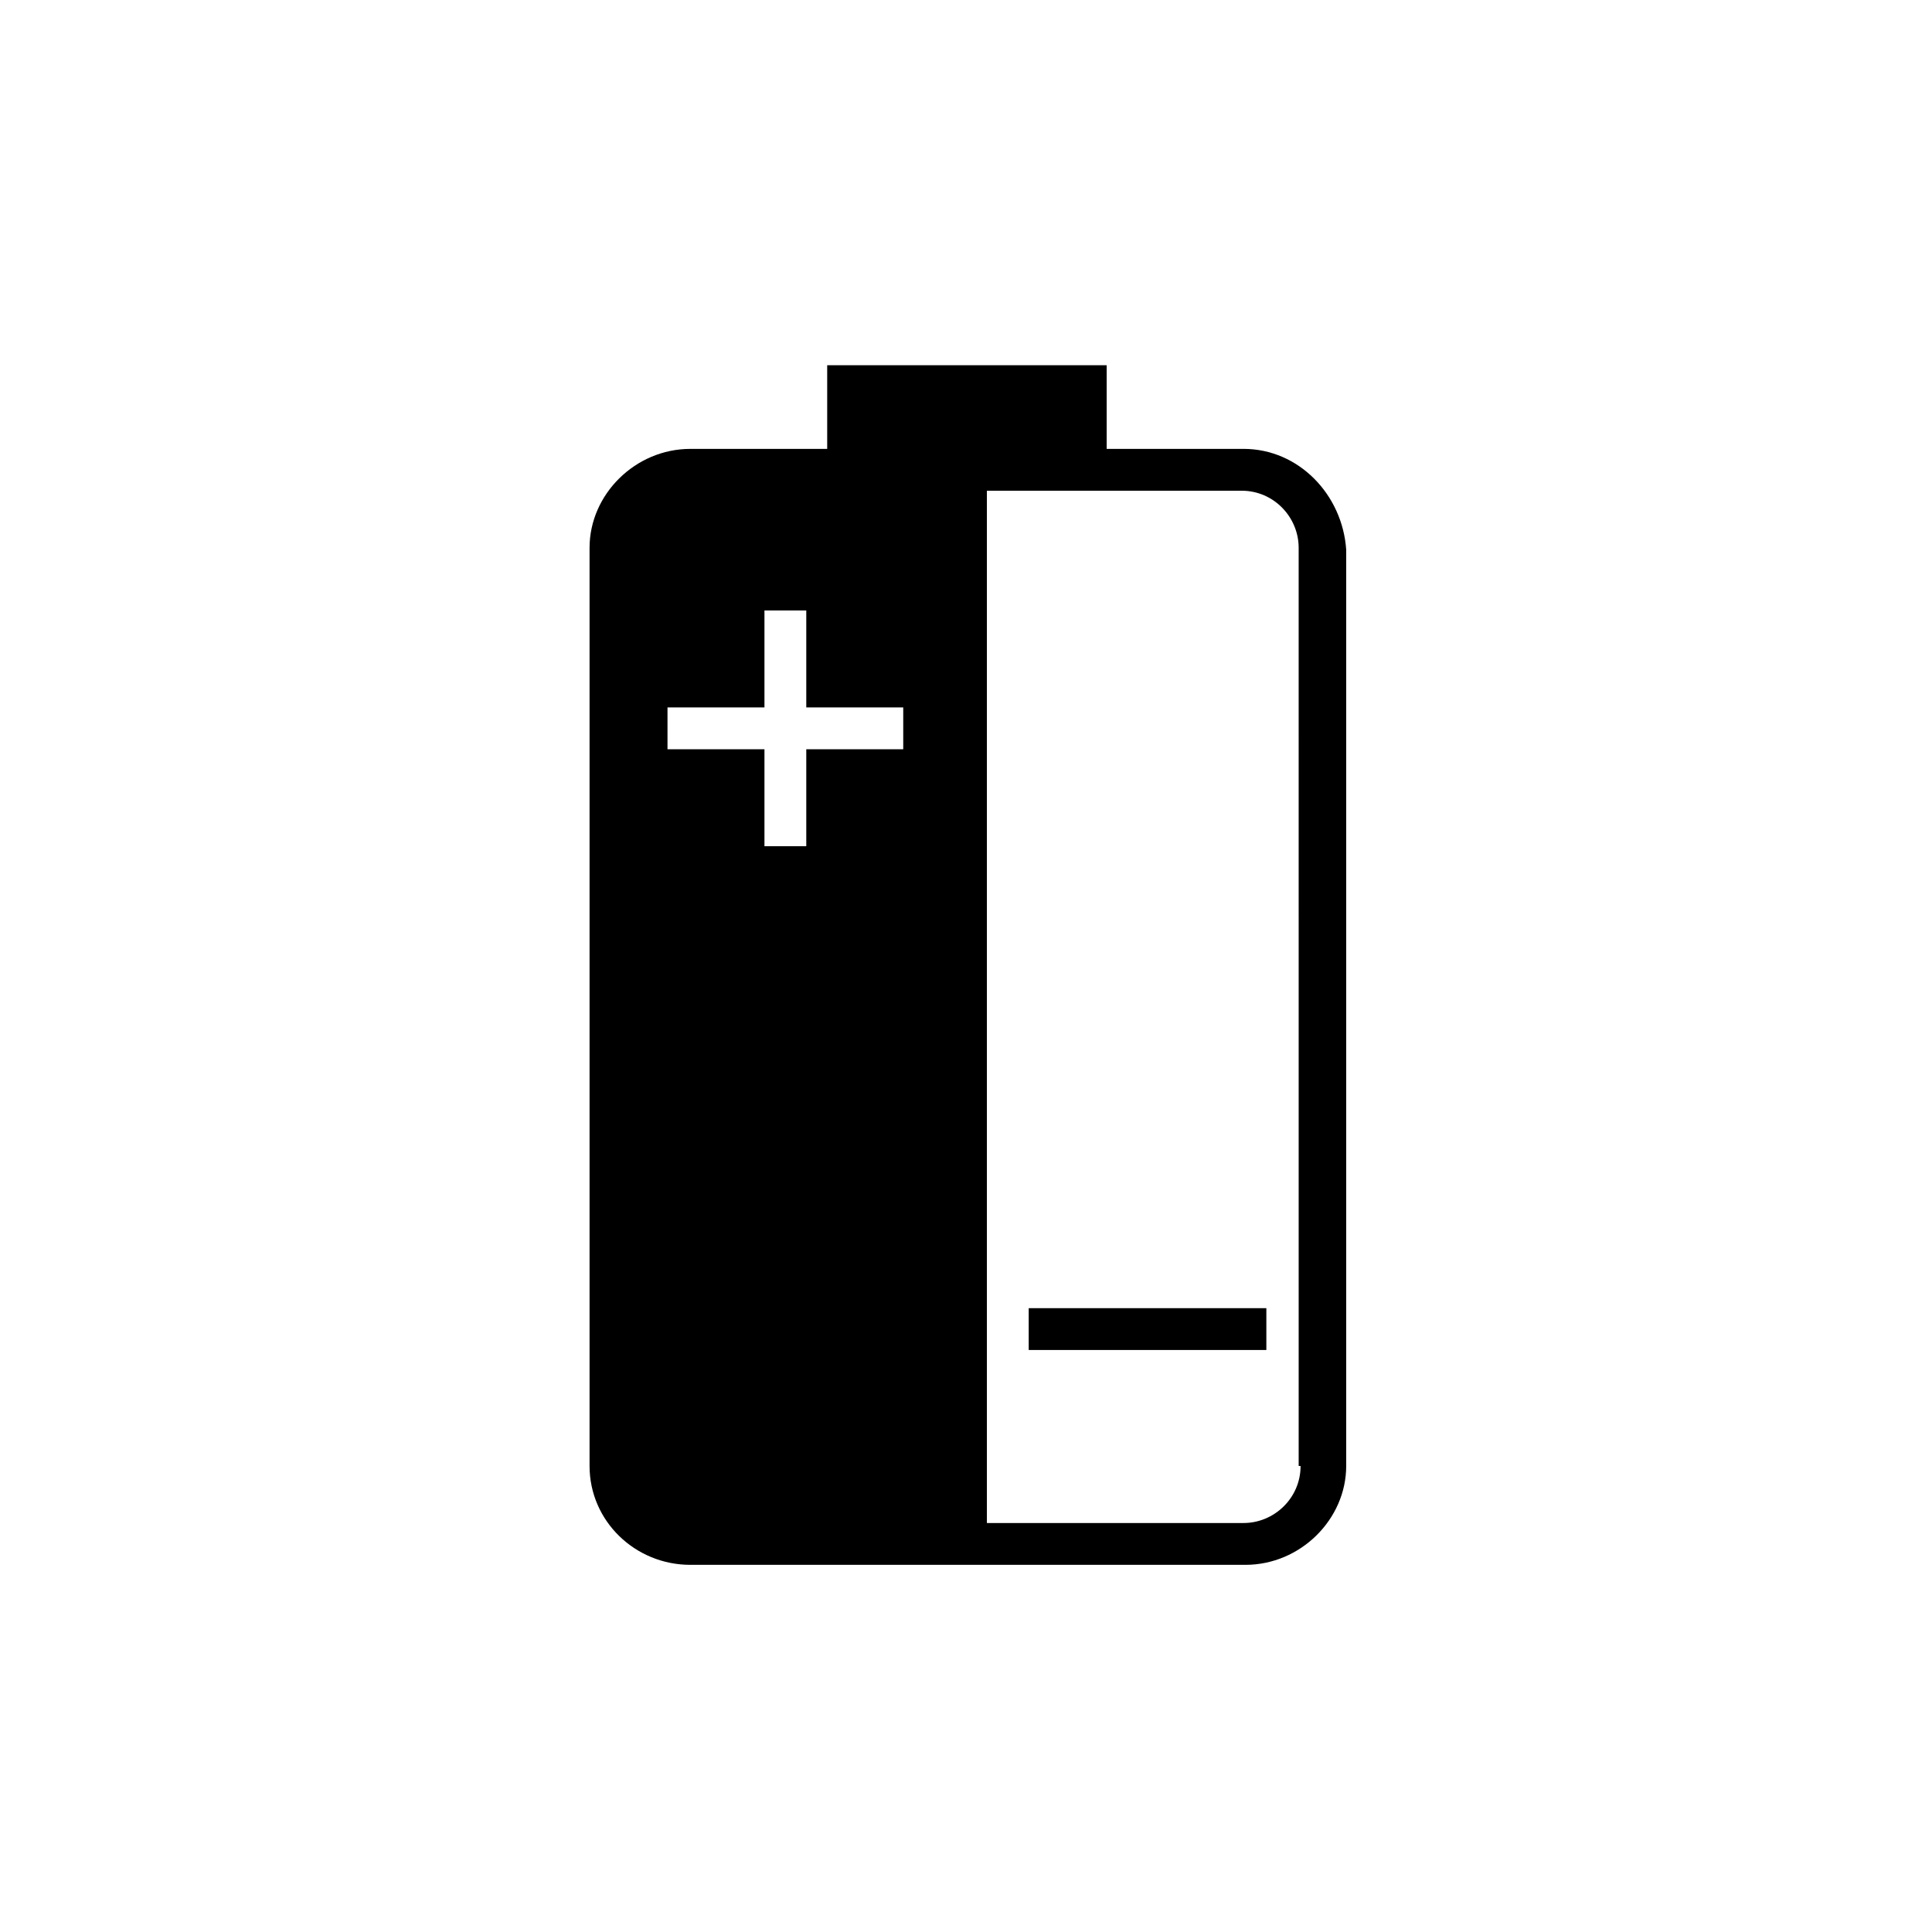 <?xml version="1.0" encoding="UTF-8"?>
<!-- Uploaded to: SVG Repo, www.svgrepo.com, Generator: SVG Repo Mixer Tools -->
<svg fill="#000000" width="800px" height="800px" version="1.1" viewBox="144 144 512 512" xmlns="http://www.w3.org/2000/svg">
 <g>
  <path d="m473.55 262.96h-36.273v-22.168h-74.062v22.168h-36.273c-14.609 0-26.703 12.09-26.703 26.199v243.34c0 14.609 12.09 26.199 26.703 26.199h147.11c14.609 0 26.703-12.09 26.703-26.199v-242.84c-1.008-14.609-12.598-26.703-27.207-26.703zm-90.184 79.602h-25.695v25.695h-11.082v-25.695h-25.695v-11.082h25.695v-25.695h11.082v25.695h25.695zm105.3 189.94c0 8.566-7.055 15.113-15.113 15.113h-68.016v-273.57h67.508c8.566 0 15.113 7.055 15.113 15.113l0.004 243.34z"/>
  <path d="m416.62 490.68h62.977v11.082h-62.977z"/>
 </g>
</svg>